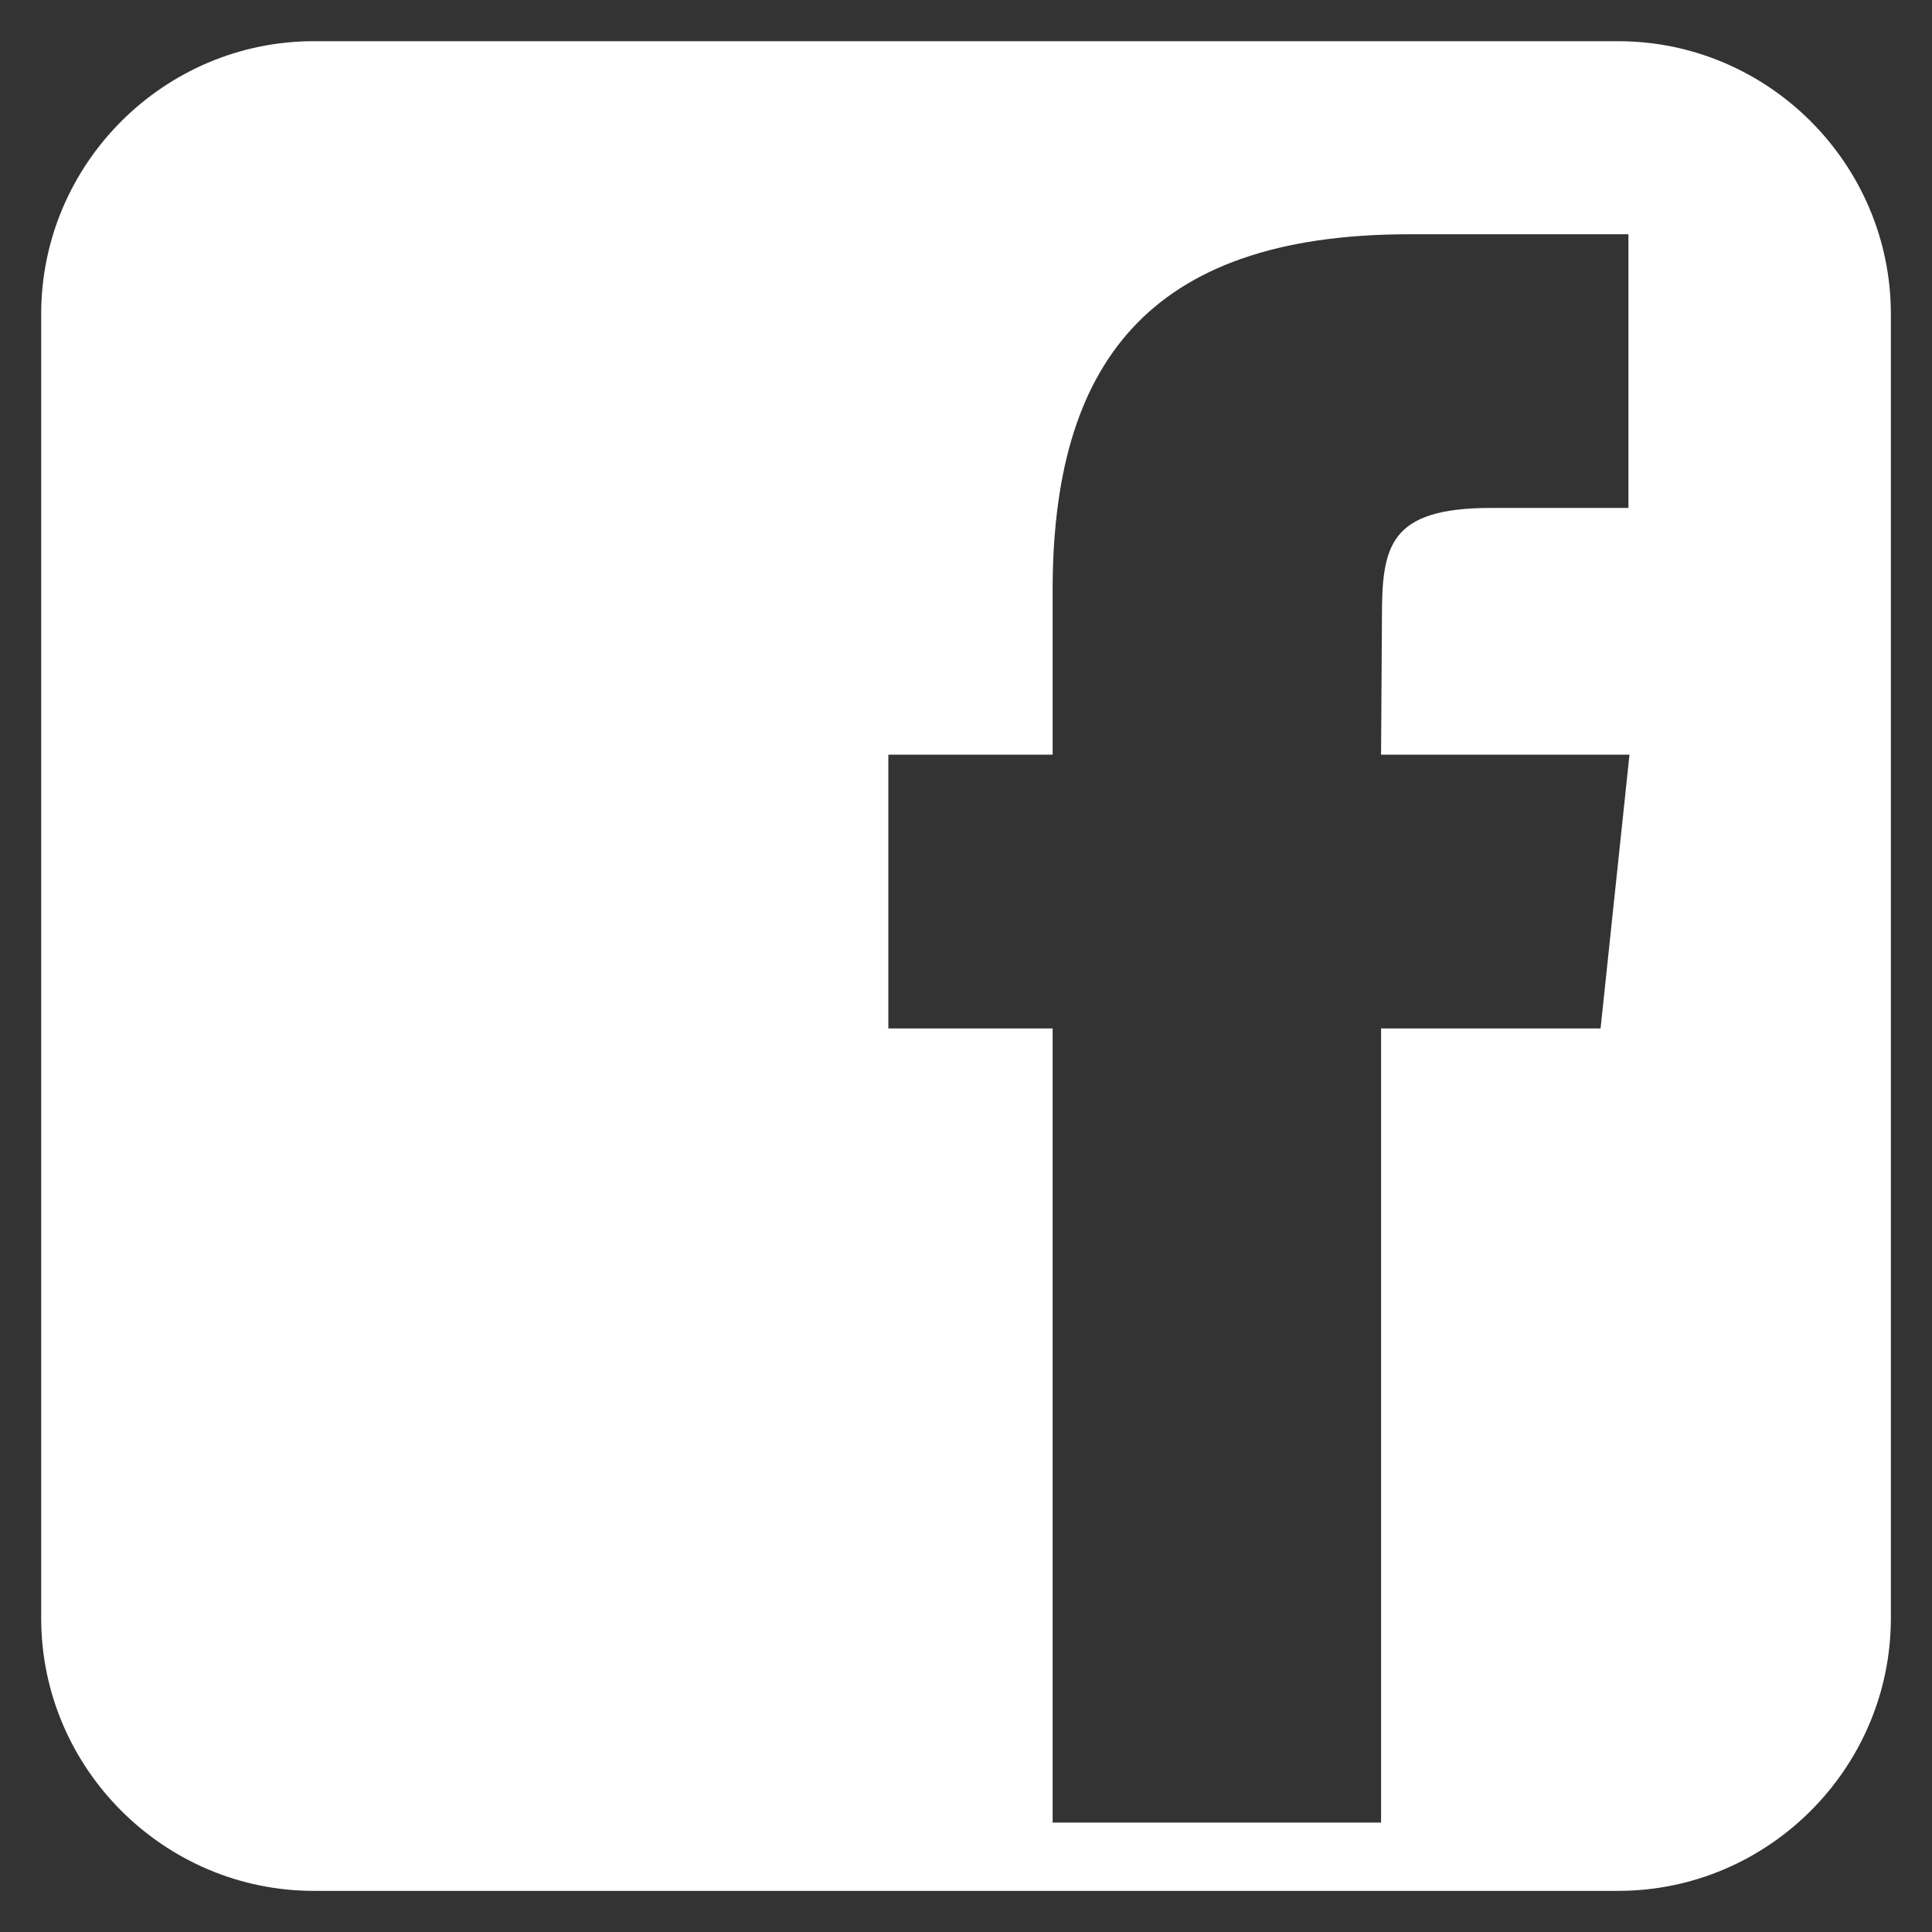 <svg width="31" height="31" viewBox="0 0 31 31" fill="none" xmlns="http://www.w3.org/2000/svg">
<rect x="0" y="0" width="31" height="31" fill="#333333" stroke="none"/>
<path d="M25.963 0.661H5.036C2.63 0.661 0.661 2.63 0.661 5.036V25.965C0.661 28.371 2.63 30.34 5.036 30.34H25.965C28.371 30.34 30.34 28.371 30.34 25.965V5.036C30.338 2.63 28.371 0.661 25.963 0.661ZM25.682 16.502H22.16V29.244H16.89V16.502H14.254V12.109H16.89V9.473C16.89 5.89 18.378 3.759 22.61 3.759H26.129V8.15H23.928C22.283 8.15 22.174 8.766 22.174 9.911L22.16 12.109H26.146L25.682 16.502Z" fill="white"/>
</svg>
